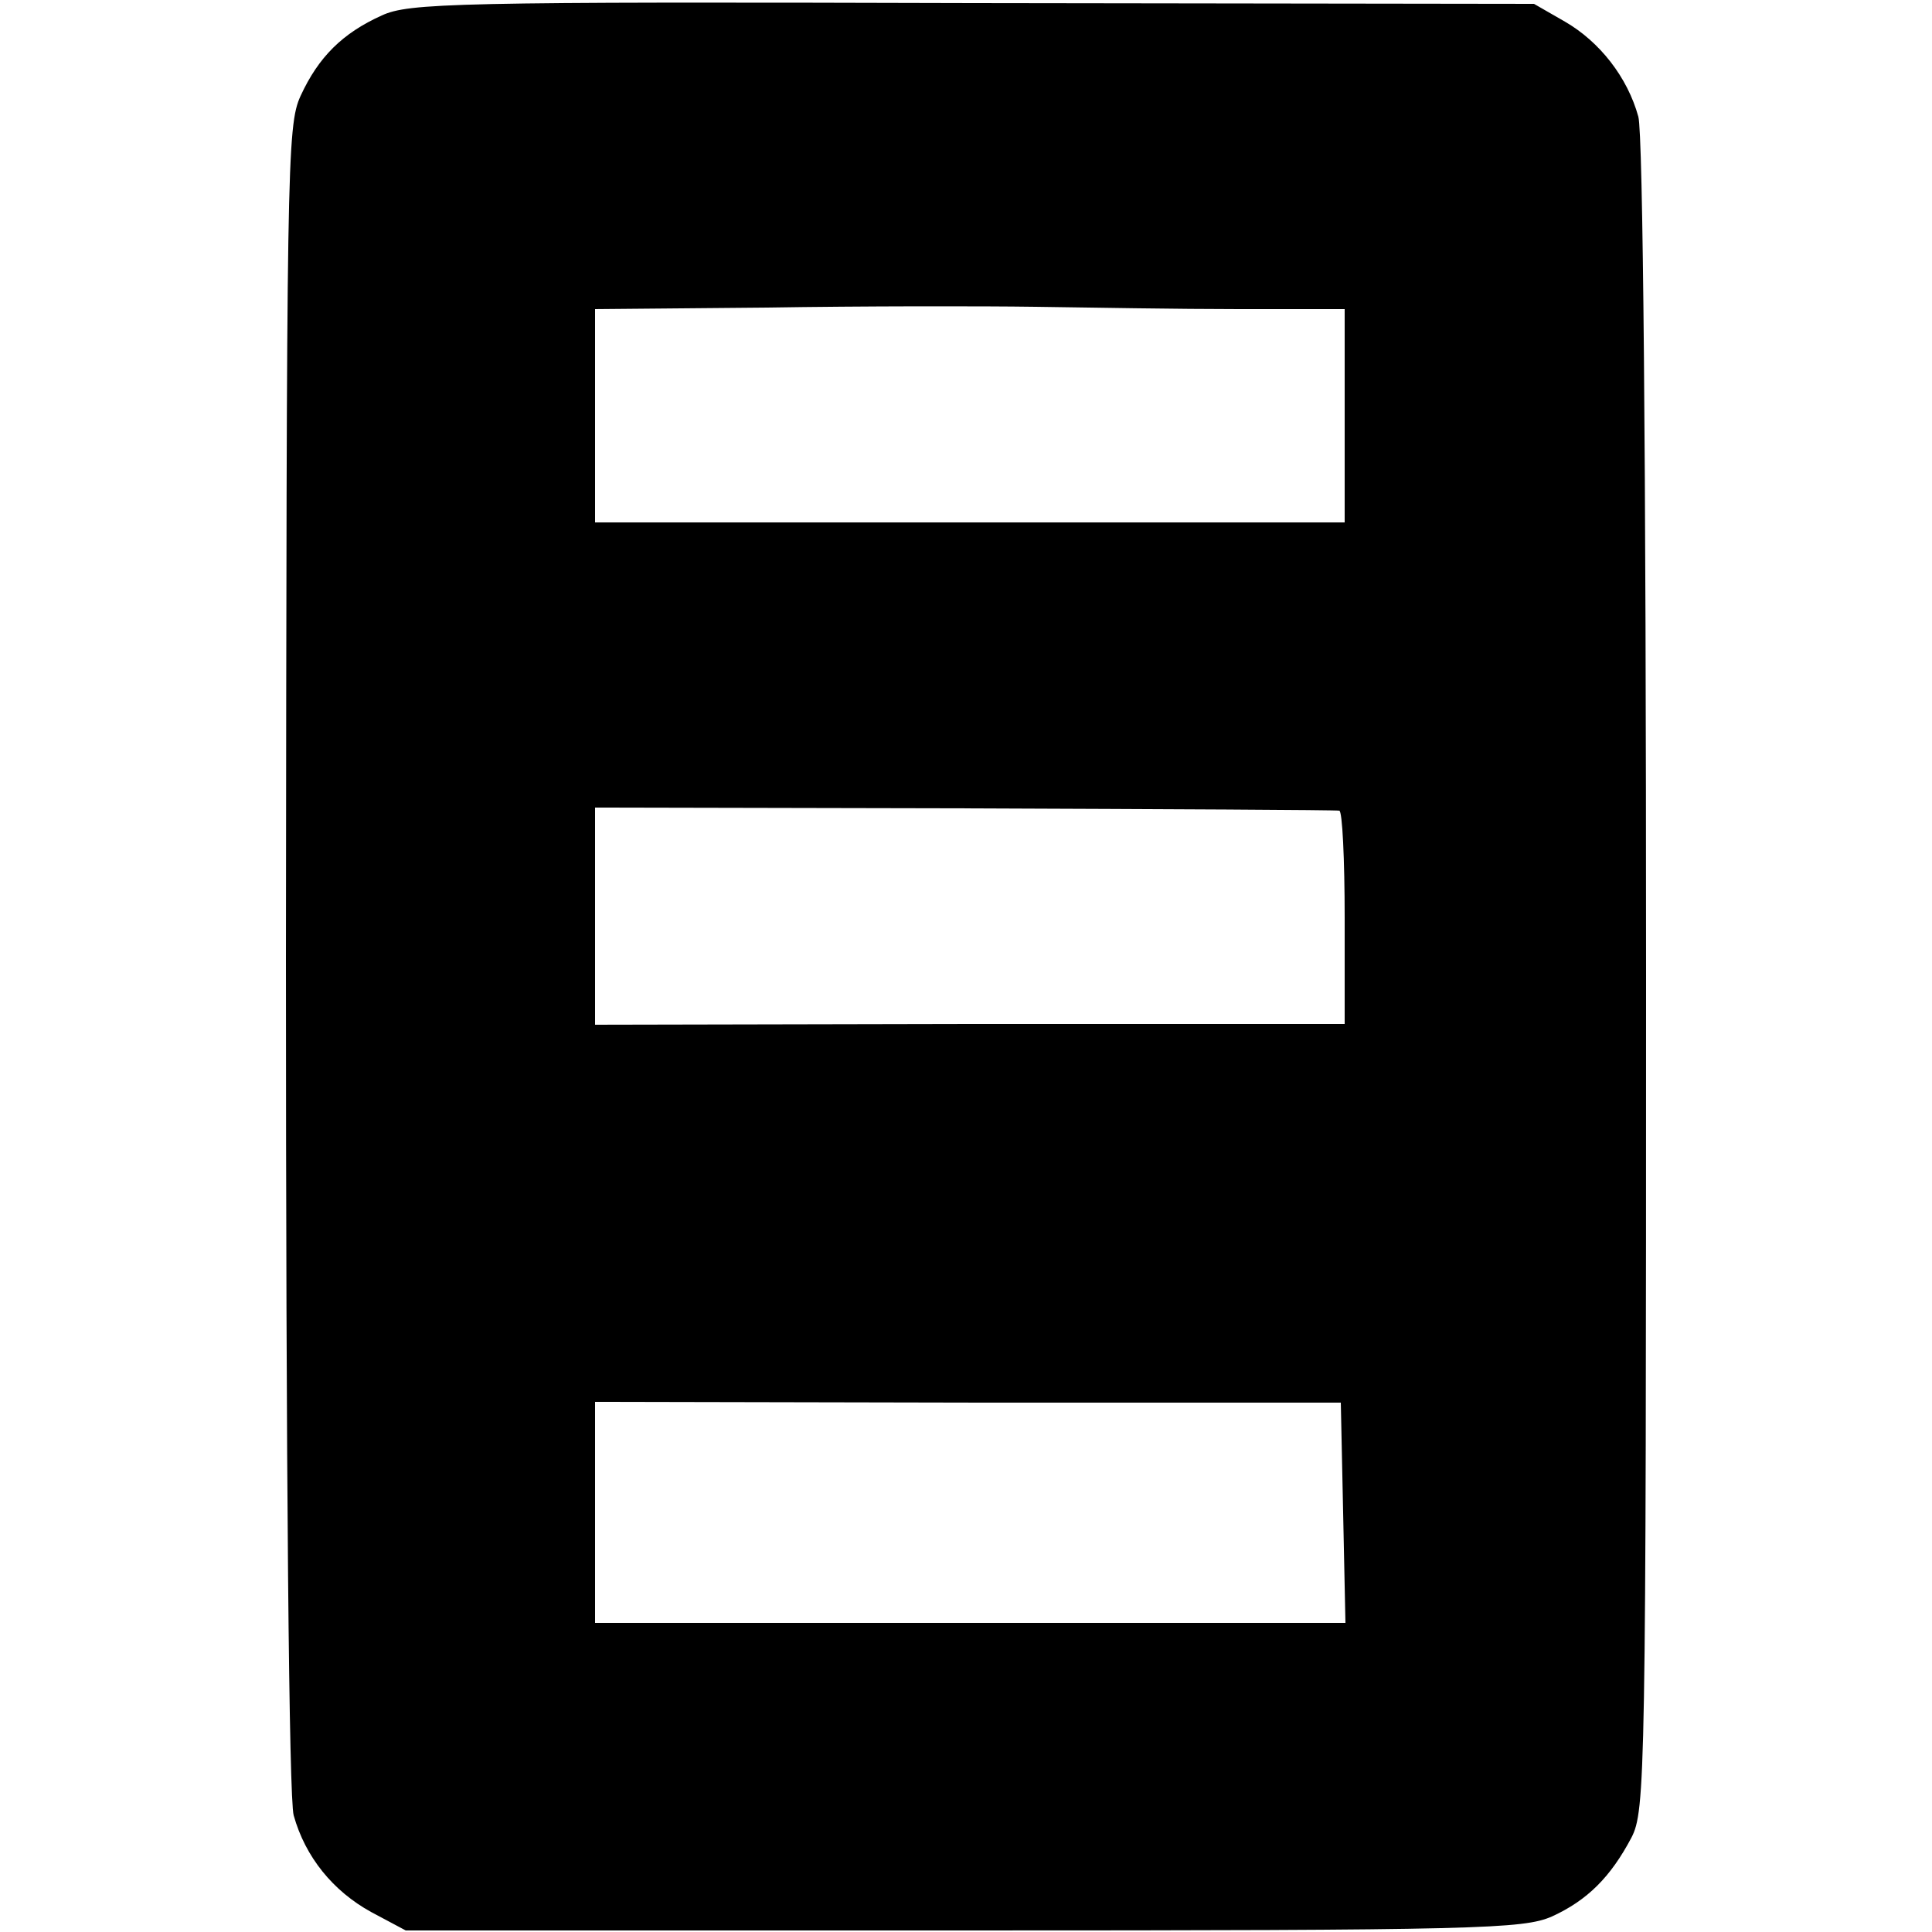 <?xml version="1.0" standalone="no"?>
<!DOCTYPE svg PUBLIC "-//W3C//DTD SVG 20010904//EN"
 "http://www.w3.org/TR/2001/REC-SVG-20010904/DTD/svg10.dtd">
<svg version="1.0" xmlns="http://www.w3.org/2000/svg"
 width="250pt" height="250pt" viewBox="0 0 250 250"
 preserveAspectRatio="xMidYMid meet">
<g transform="translate(0,250) scale(0.1,-0.1)"
fill="#000000" stroke="none">
<path d="M494 2480 c-51 -23 -82 -54 -105 -104 -18 -39 -18 -91 -19 -1116 0
-672 4 -1088 10 -1109 15 -54 51 -98 100 -125 l45 -24 722 0 c668 0 724 2 761
18 46 21 76 51 103 102 18 35 19 76 19 1115 0 673 -4 1091 -10 1112 -14 51
-50 97 -95 123 l-40 23 -726 1 c-675 2 -730 0 -765 -16z m1109 -380 l137 0 0
-138 0 -138 -485 0 -485 0 0 138 0 138 223 2 c122 2 278 2 347 1 69 -1 187 -3
263 -3z m130 -649 c4 0 7 -63 7 -139 l0 -137 -485 0 -485 -1 0 141 0 140 478
-1 c262 -1 480 -2 485 -3z m5 -908 l3 -143 -486 0 -485 0 0 143 0 143 483 -1
482 0 3 -142z"/>
</g>
</svg>
